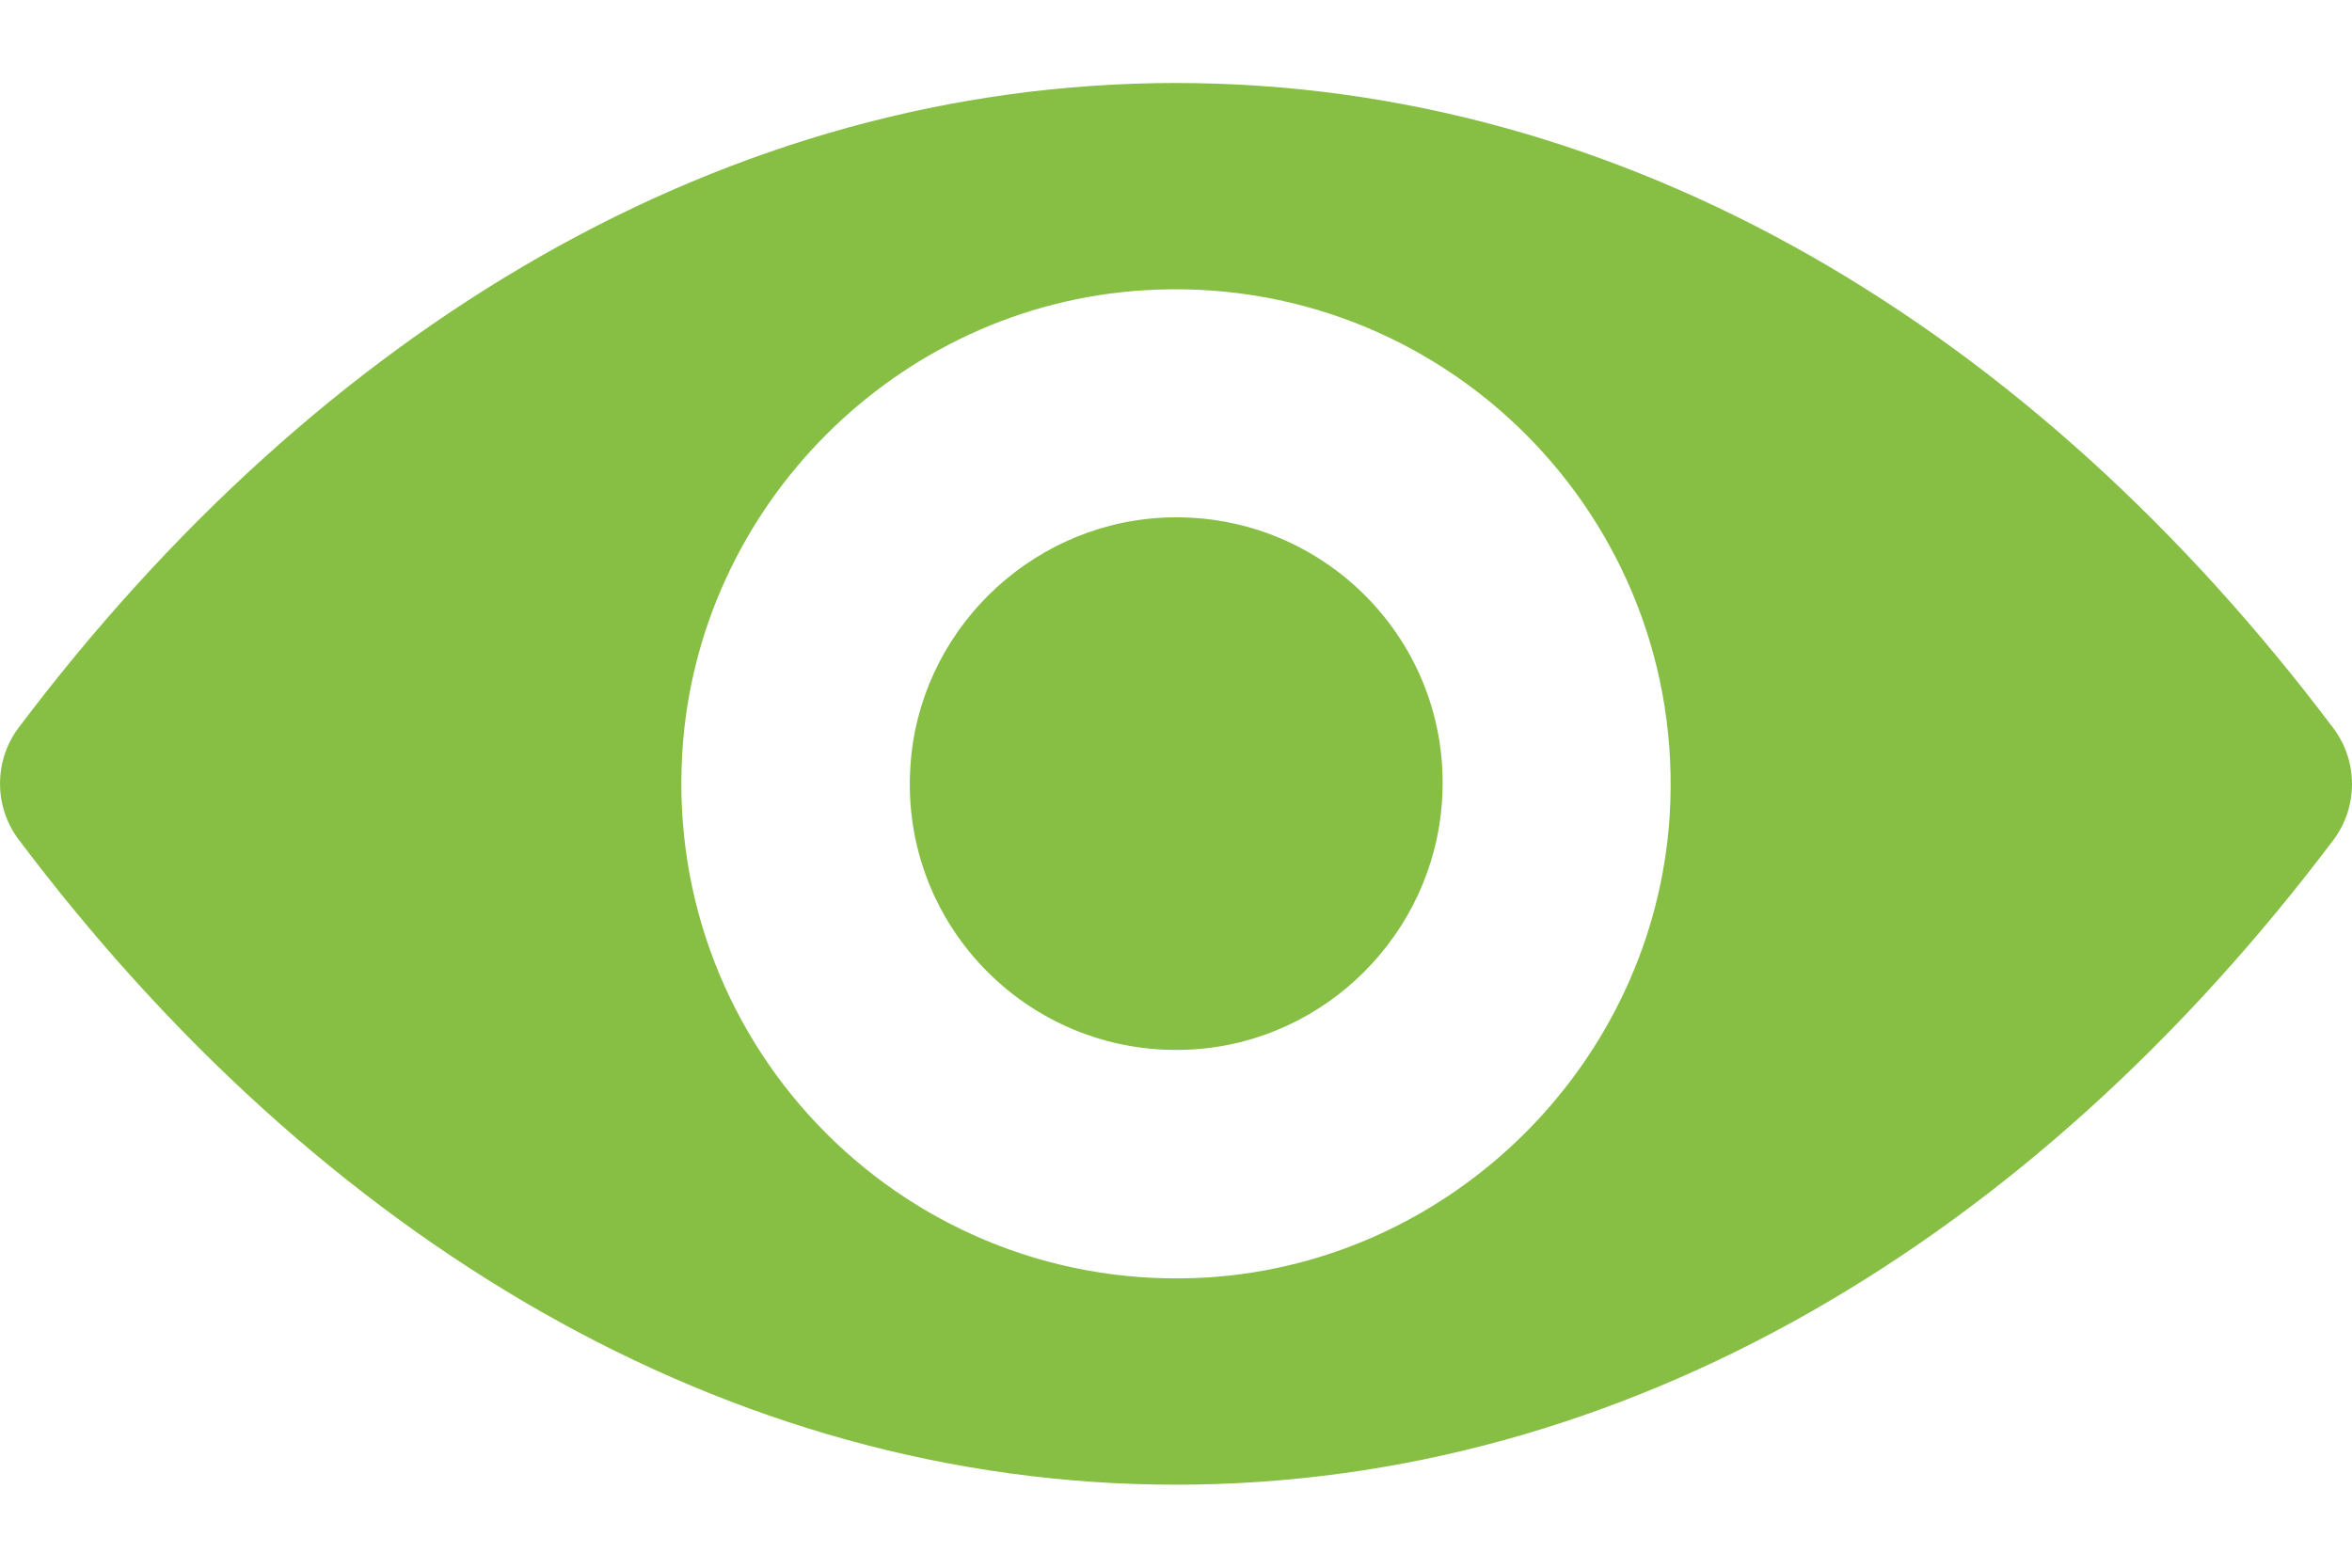 <svg width="27" height="18" viewBox="0 0 27 18" fill="none" xmlns="http://www.w3.org/2000/svg">
<path d="M13.5 0.953C8.341 0.953 3.663 3.775 0.211 8.359C-0.07 8.735 -0.07 9.259 0.211 9.635C3.663 14.225 8.341 17.047 13.5 17.047C18.659 17.047 23.337 14.225 26.789 9.641C27.07 9.265 27.07 8.74 26.789 8.365C23.337 3.775 18.659 0.953 13.5 0.953ZM13.87 14.667C10.446 14.882 7.618 12.06 7.833 8.63C8.01 5.802 10.302 3.51 13.13 3.333C16.554 3.118 19.382 5.94 19.167 9.37C18.985 12.192 16.692 14.484 13.87 14.667ZM13.699 12.049C11.854 12.165 10.33 10.646 10.451 8.801C10.545 7.277 11.782 6.045 13.307 5.946C15.151 5.83 16.676 7.348 16.554 9.193C16.455 10.723 15.218 11.955 13.699 12.049Z" fill="#86BF44"/>
</svg>
